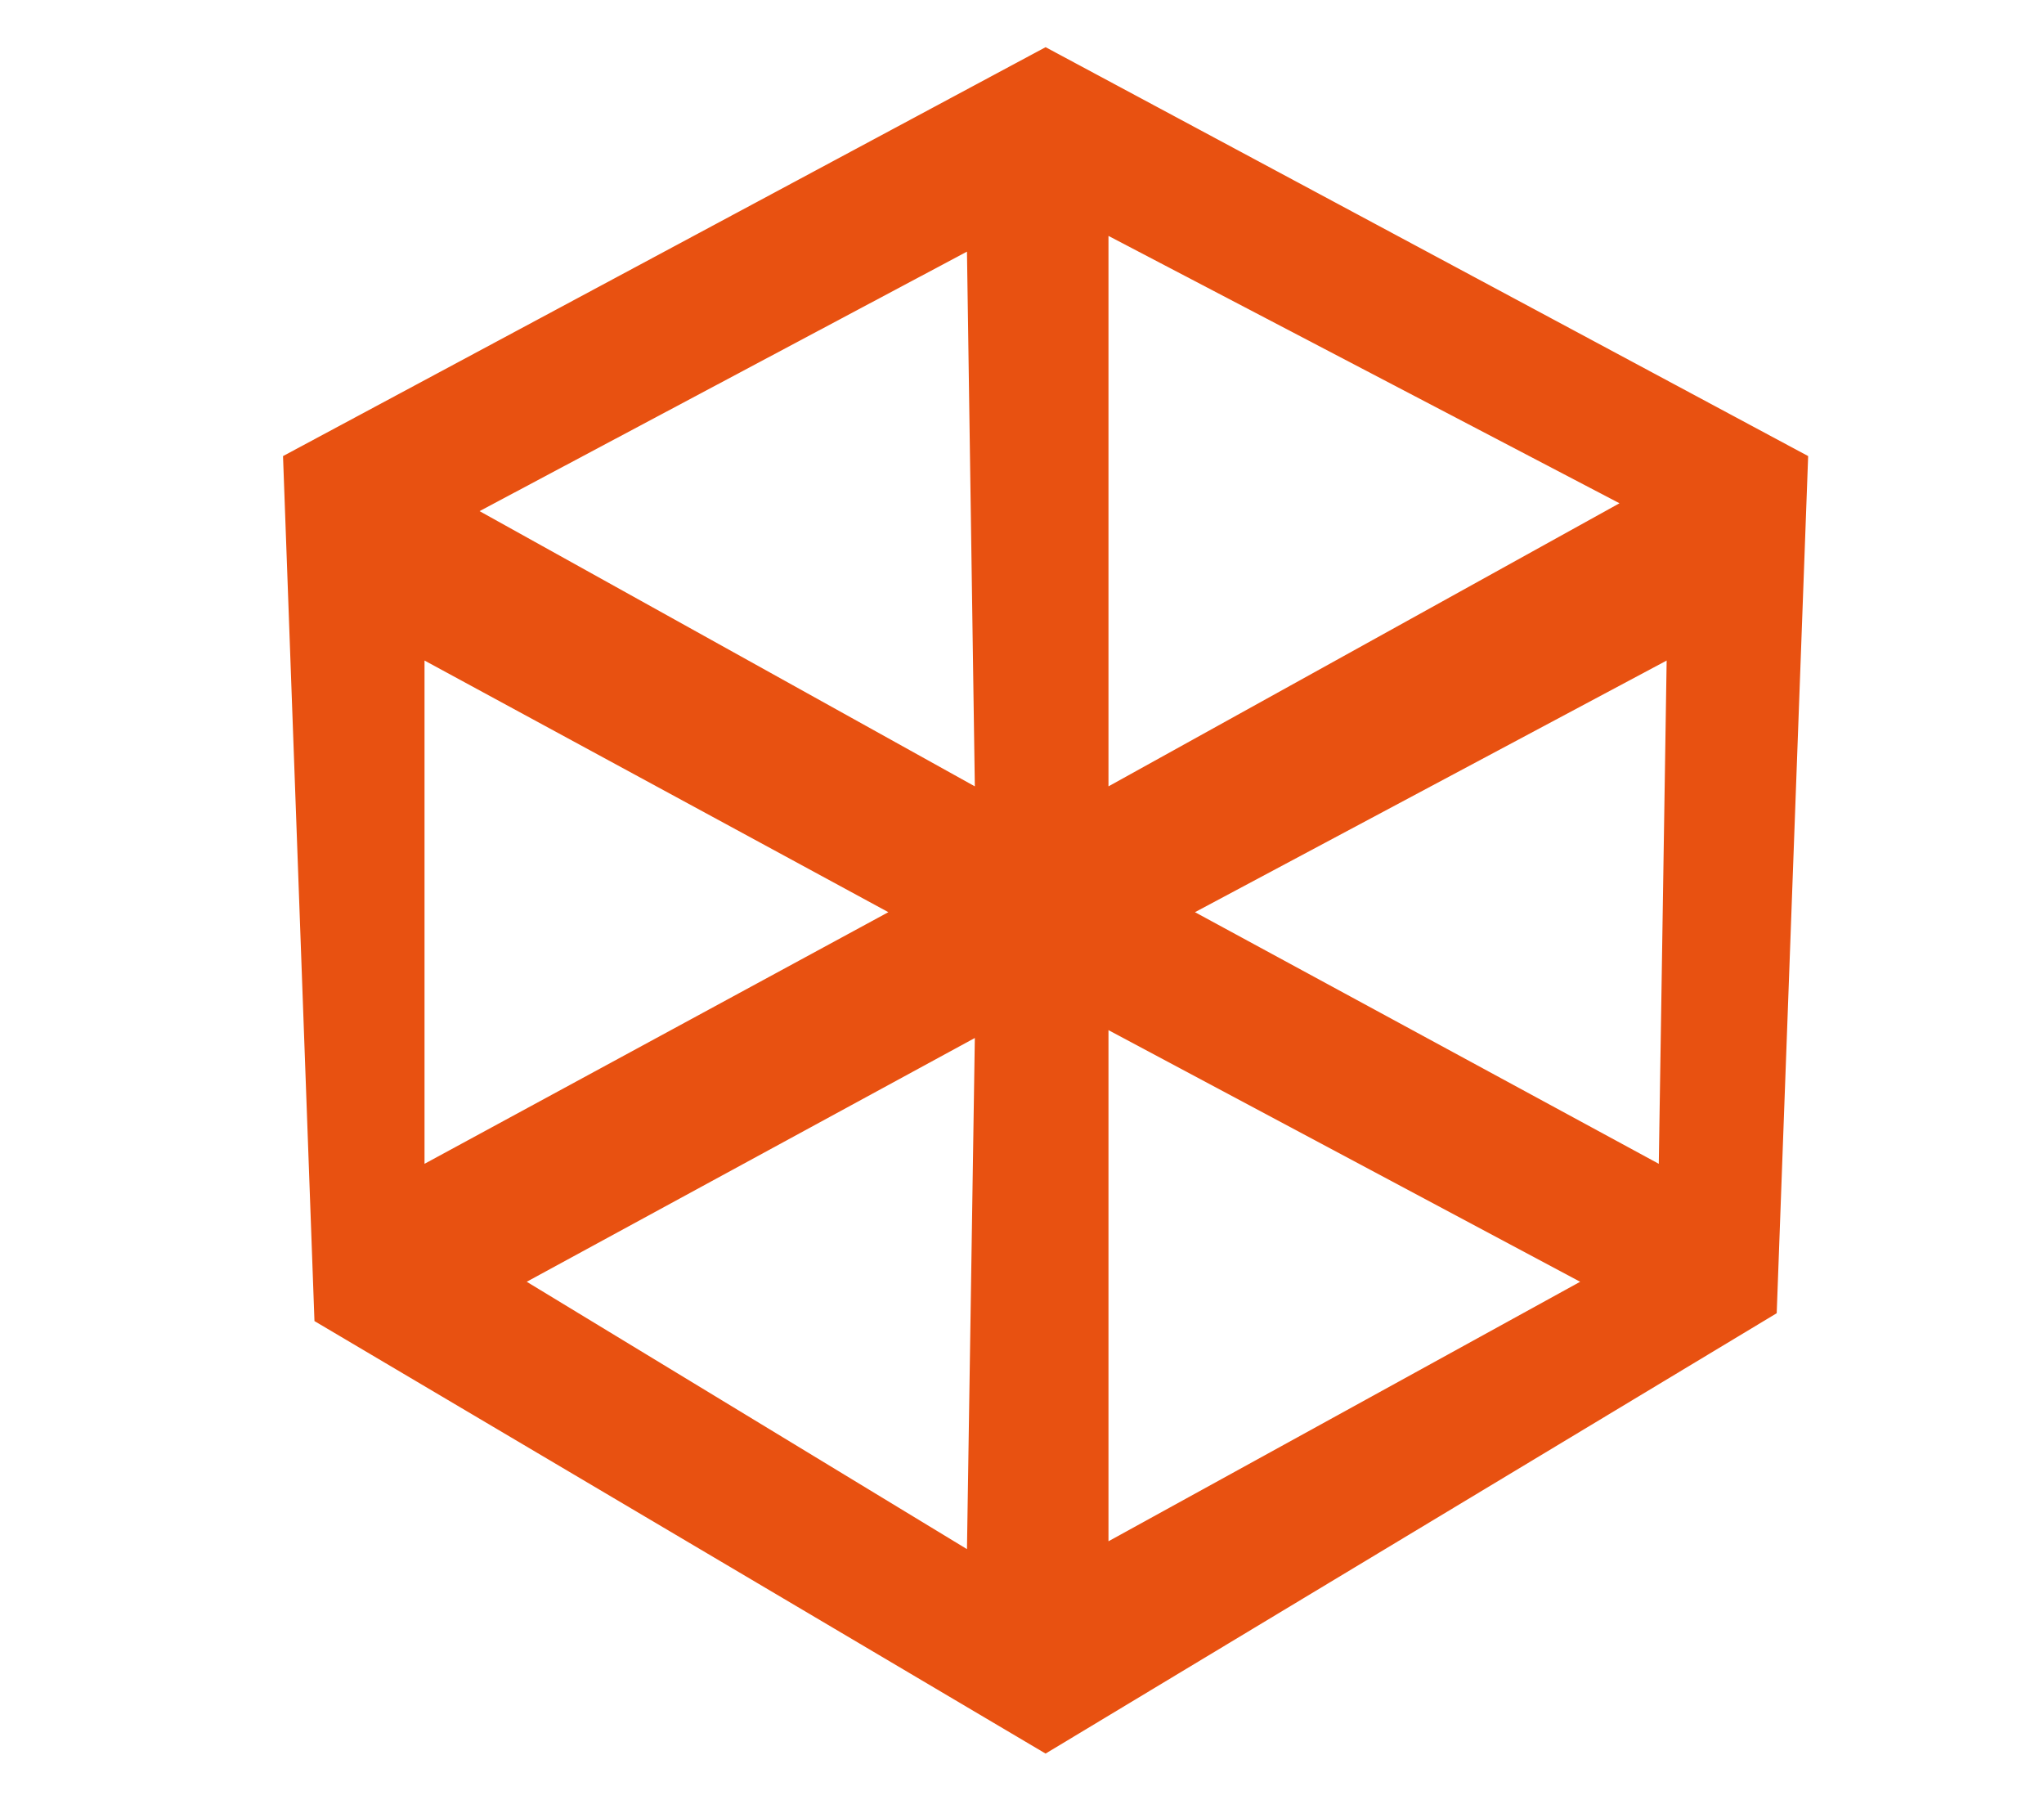 <?xml version="1.0" encoding="utf-8"?>
<!-- Generator: Adobe Illustrator 23.0.3, SVG Export Plug-In . SVG Version: 6.00 Build 0)  -->
<svg version="1.1" id="Слой_1" xmlns="http://www.w3.org/2000/svg" xmlns:xlink="http://www.w3.org/1999/xlink" x="0px" y="0px"
	 viewBox="0 0 26 23" style="enable-background:new 0 0 26 23;" xml:space="preserve">
<style type="text/css">
	.st0{fill-rule:evenodd;clip-rule:evenodd;fill:#E85111;}
</style>
<path id="_2" class="st0" d="M22.6,16.7l-9.3,5.6L4,16.8l-0.4-11l9.7-5.2L23,5.8L22.6,16.7z M14.1,13.1v6.5l6-3.3L14.1,13.1z
	 M12.3,19.7l0.1-6.5l-5.7,3.1L12.3,19.7z M5.4,14.8l5.9-3.2L5.4,8.4V14.8z M12.3,3.2L6.1,6.5l6.3,3.5L12.3,3.2z M14.1,3v7l6.5-3.6
	L14.1,3z M15.2,11.6l5.9,3.2l0.1-6.4L15.2,11.6z"/>
</svg>
